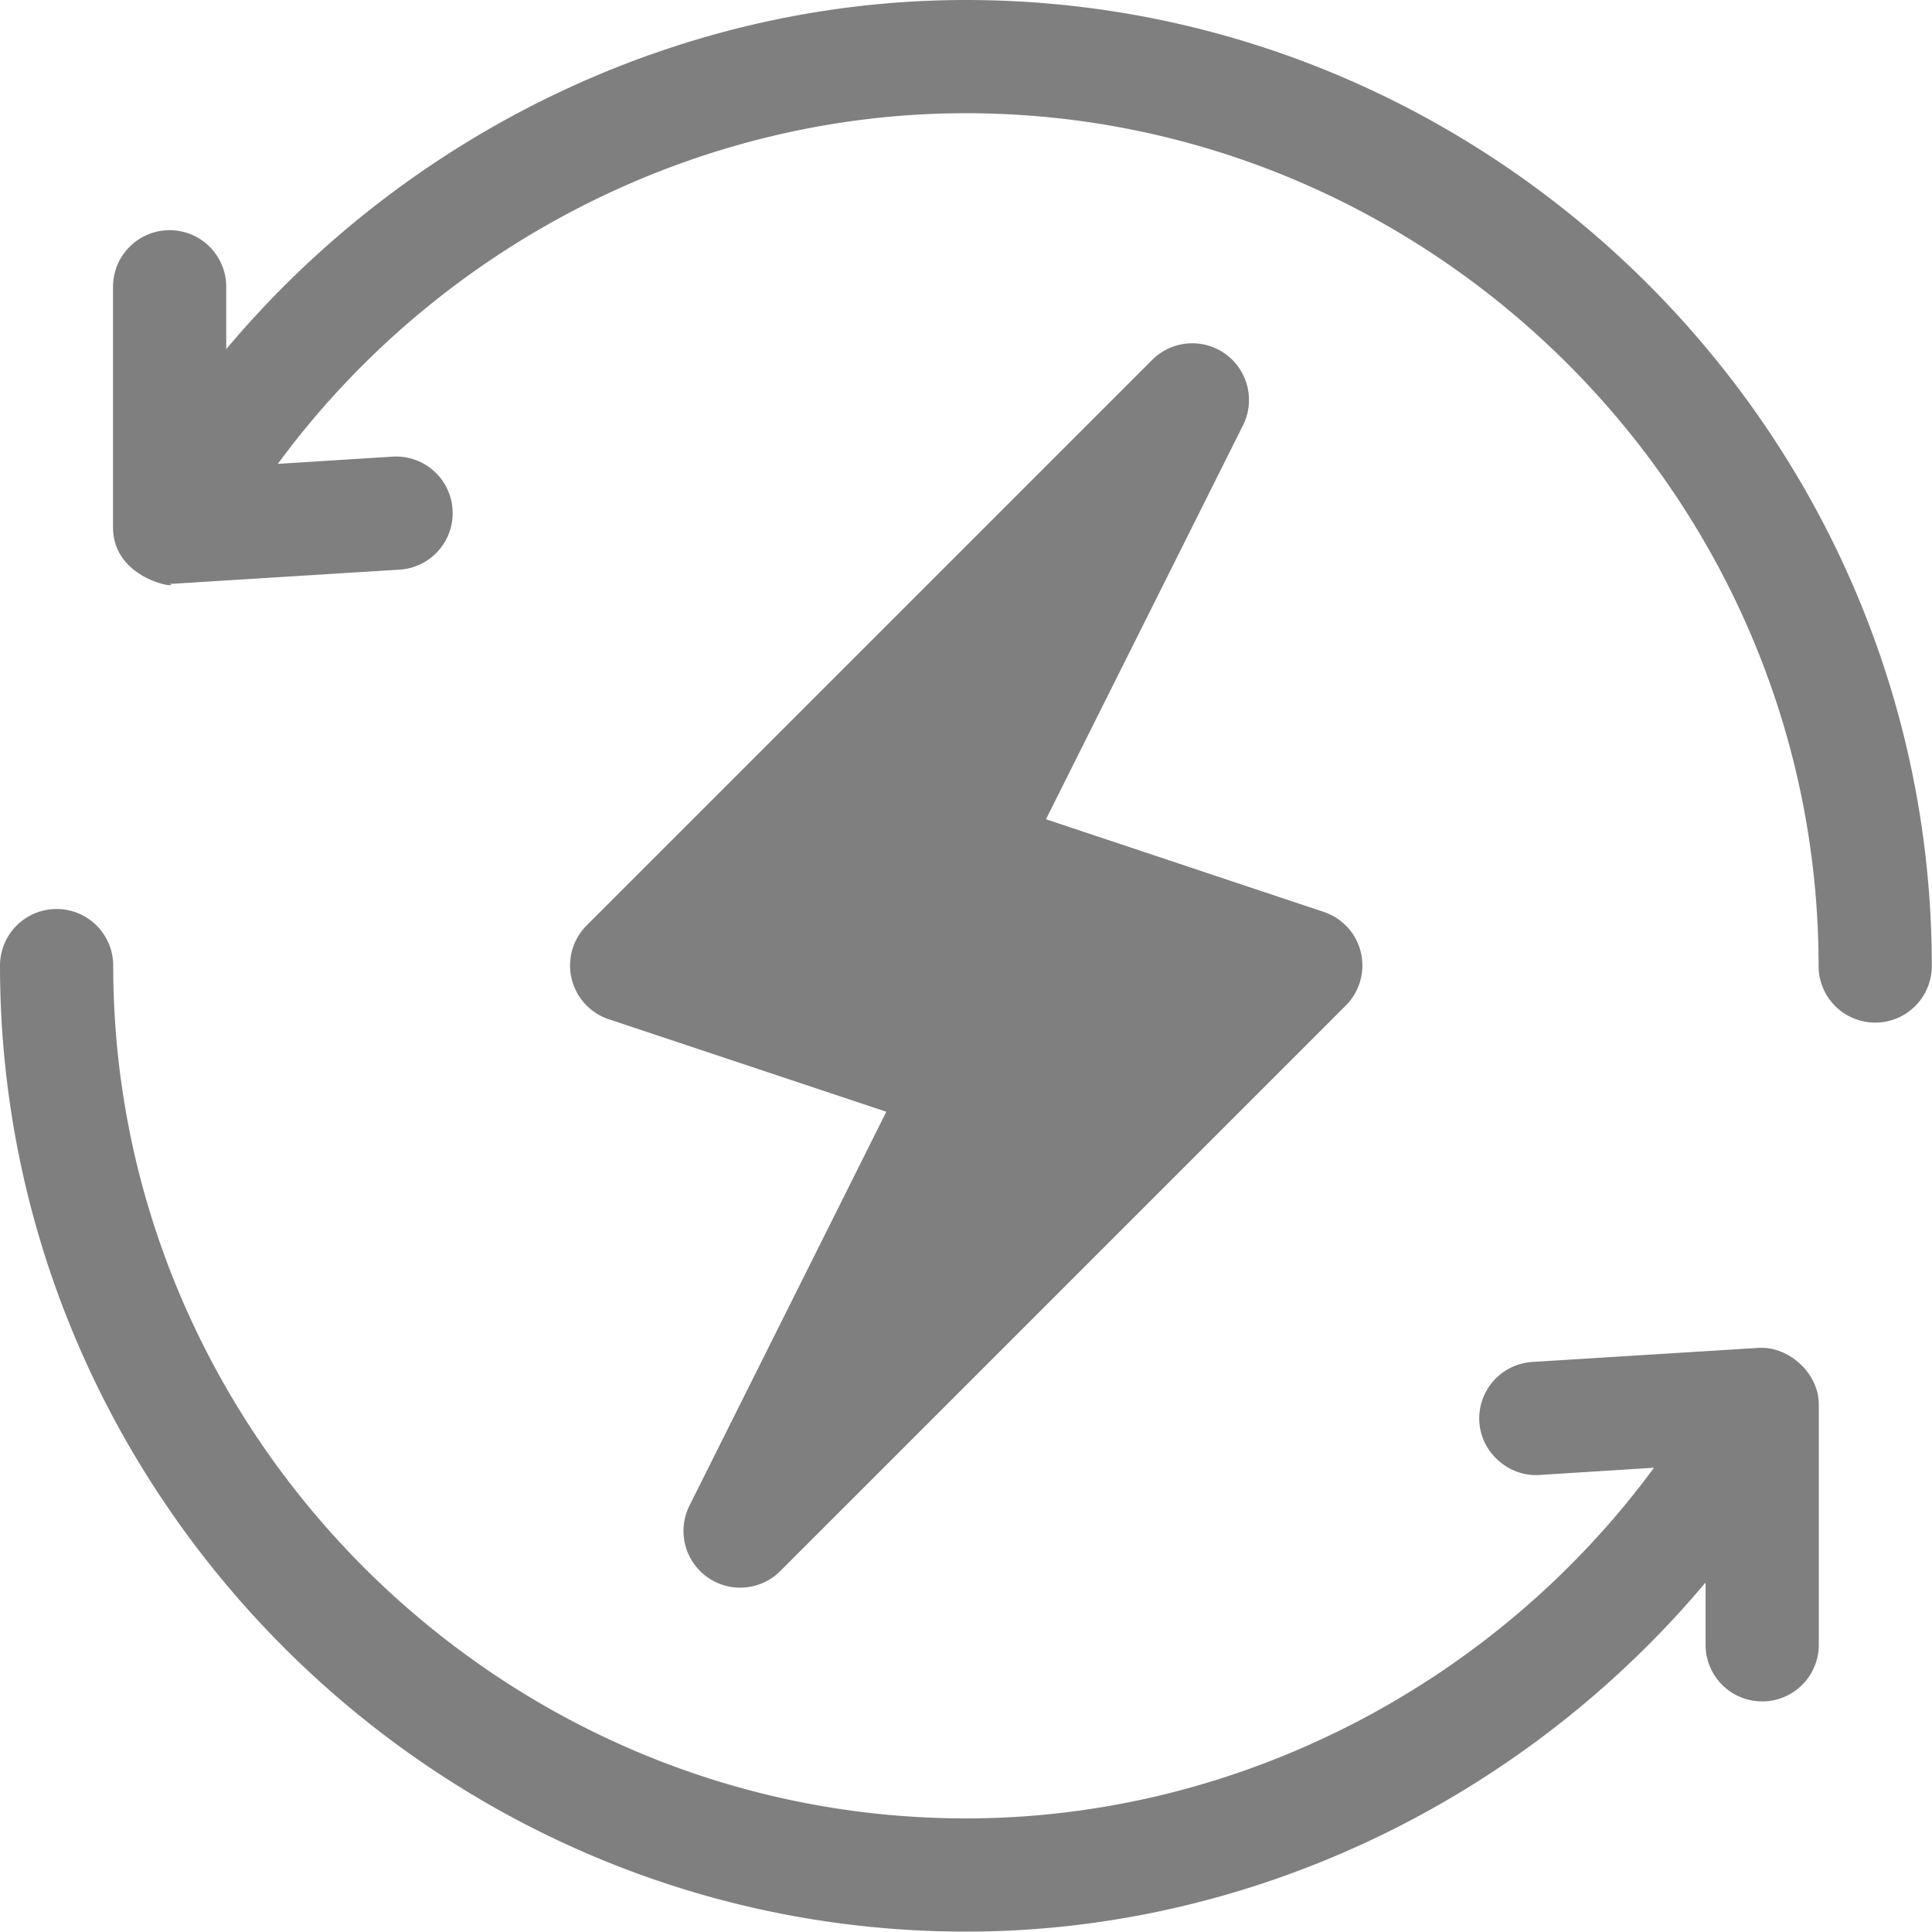 <svg xmlns="http://www.w3.org/2000/svg" xmlns:xlink="http://www.w3.org/1999/xlink" width="20" height="20" viewBox="0 0 20 20"><defs><path id="4hyfa" d="M170.088 1533.86a.585.585 0 0 0-.385-.42l-2.875-.959 2.042-4.083a.587.587 0 0 0-.939-.676l-5.86 5.86a.587.587 0 0 0 .23.969l2.874.958-2.041 4.084a.587.587 0 0 0 .938.676l5.86-5.86a.587.587 0 0 0 .156-.548z"/><path id="4hyfb" d="M165.998 1524c-2.974 0-5.783 1.383-7.656 3.614v-.645a.586.586 0 1 0-1.172 0v2.489c0 .559.722.64.586.586l.036-.001 2.344-.146a.586.586 0 1 0-.072-1.17l-1.188.075c1.645-2.238 4.306-3.63 7.122-3.63 4.847 0 8.828 3.981 8.828 8.828a.586.586 0 1 0 1.172 0c0-5.493-4.507-10-10-10z"/><path id="4hyfc" d="M174.206 1537.953l-2.344.146a.586.586 0 0 0-.548.62c.02.323.308.57.62.55l1.188-.075c-1.645 2.237-4.306 3.63-7.122 3.63-4.847 0-8.828-3.982-8.828-8.828a.586.586 0 1 0-1.172 0c0 5.493 4.507 10 10 10 2.974 0 5.783-1.383 7.656-3.614v.645a.586.586 0 1 0 1.172 0v-2.489c0-.322-.309-.602-.622-.585z"/></defs><g><g opacity=".5" transform="translate(-156 -1524)"><use xlink:href="#4hyfa"/></g><g opacity=".5" transform="translate(-156 -1524)"><use xlink:href="#4hyfb"/></g><g opacity=".5" transform="translate(-156 -1524)"><use xlink:href="#4hyfc"/></g></g></svg>